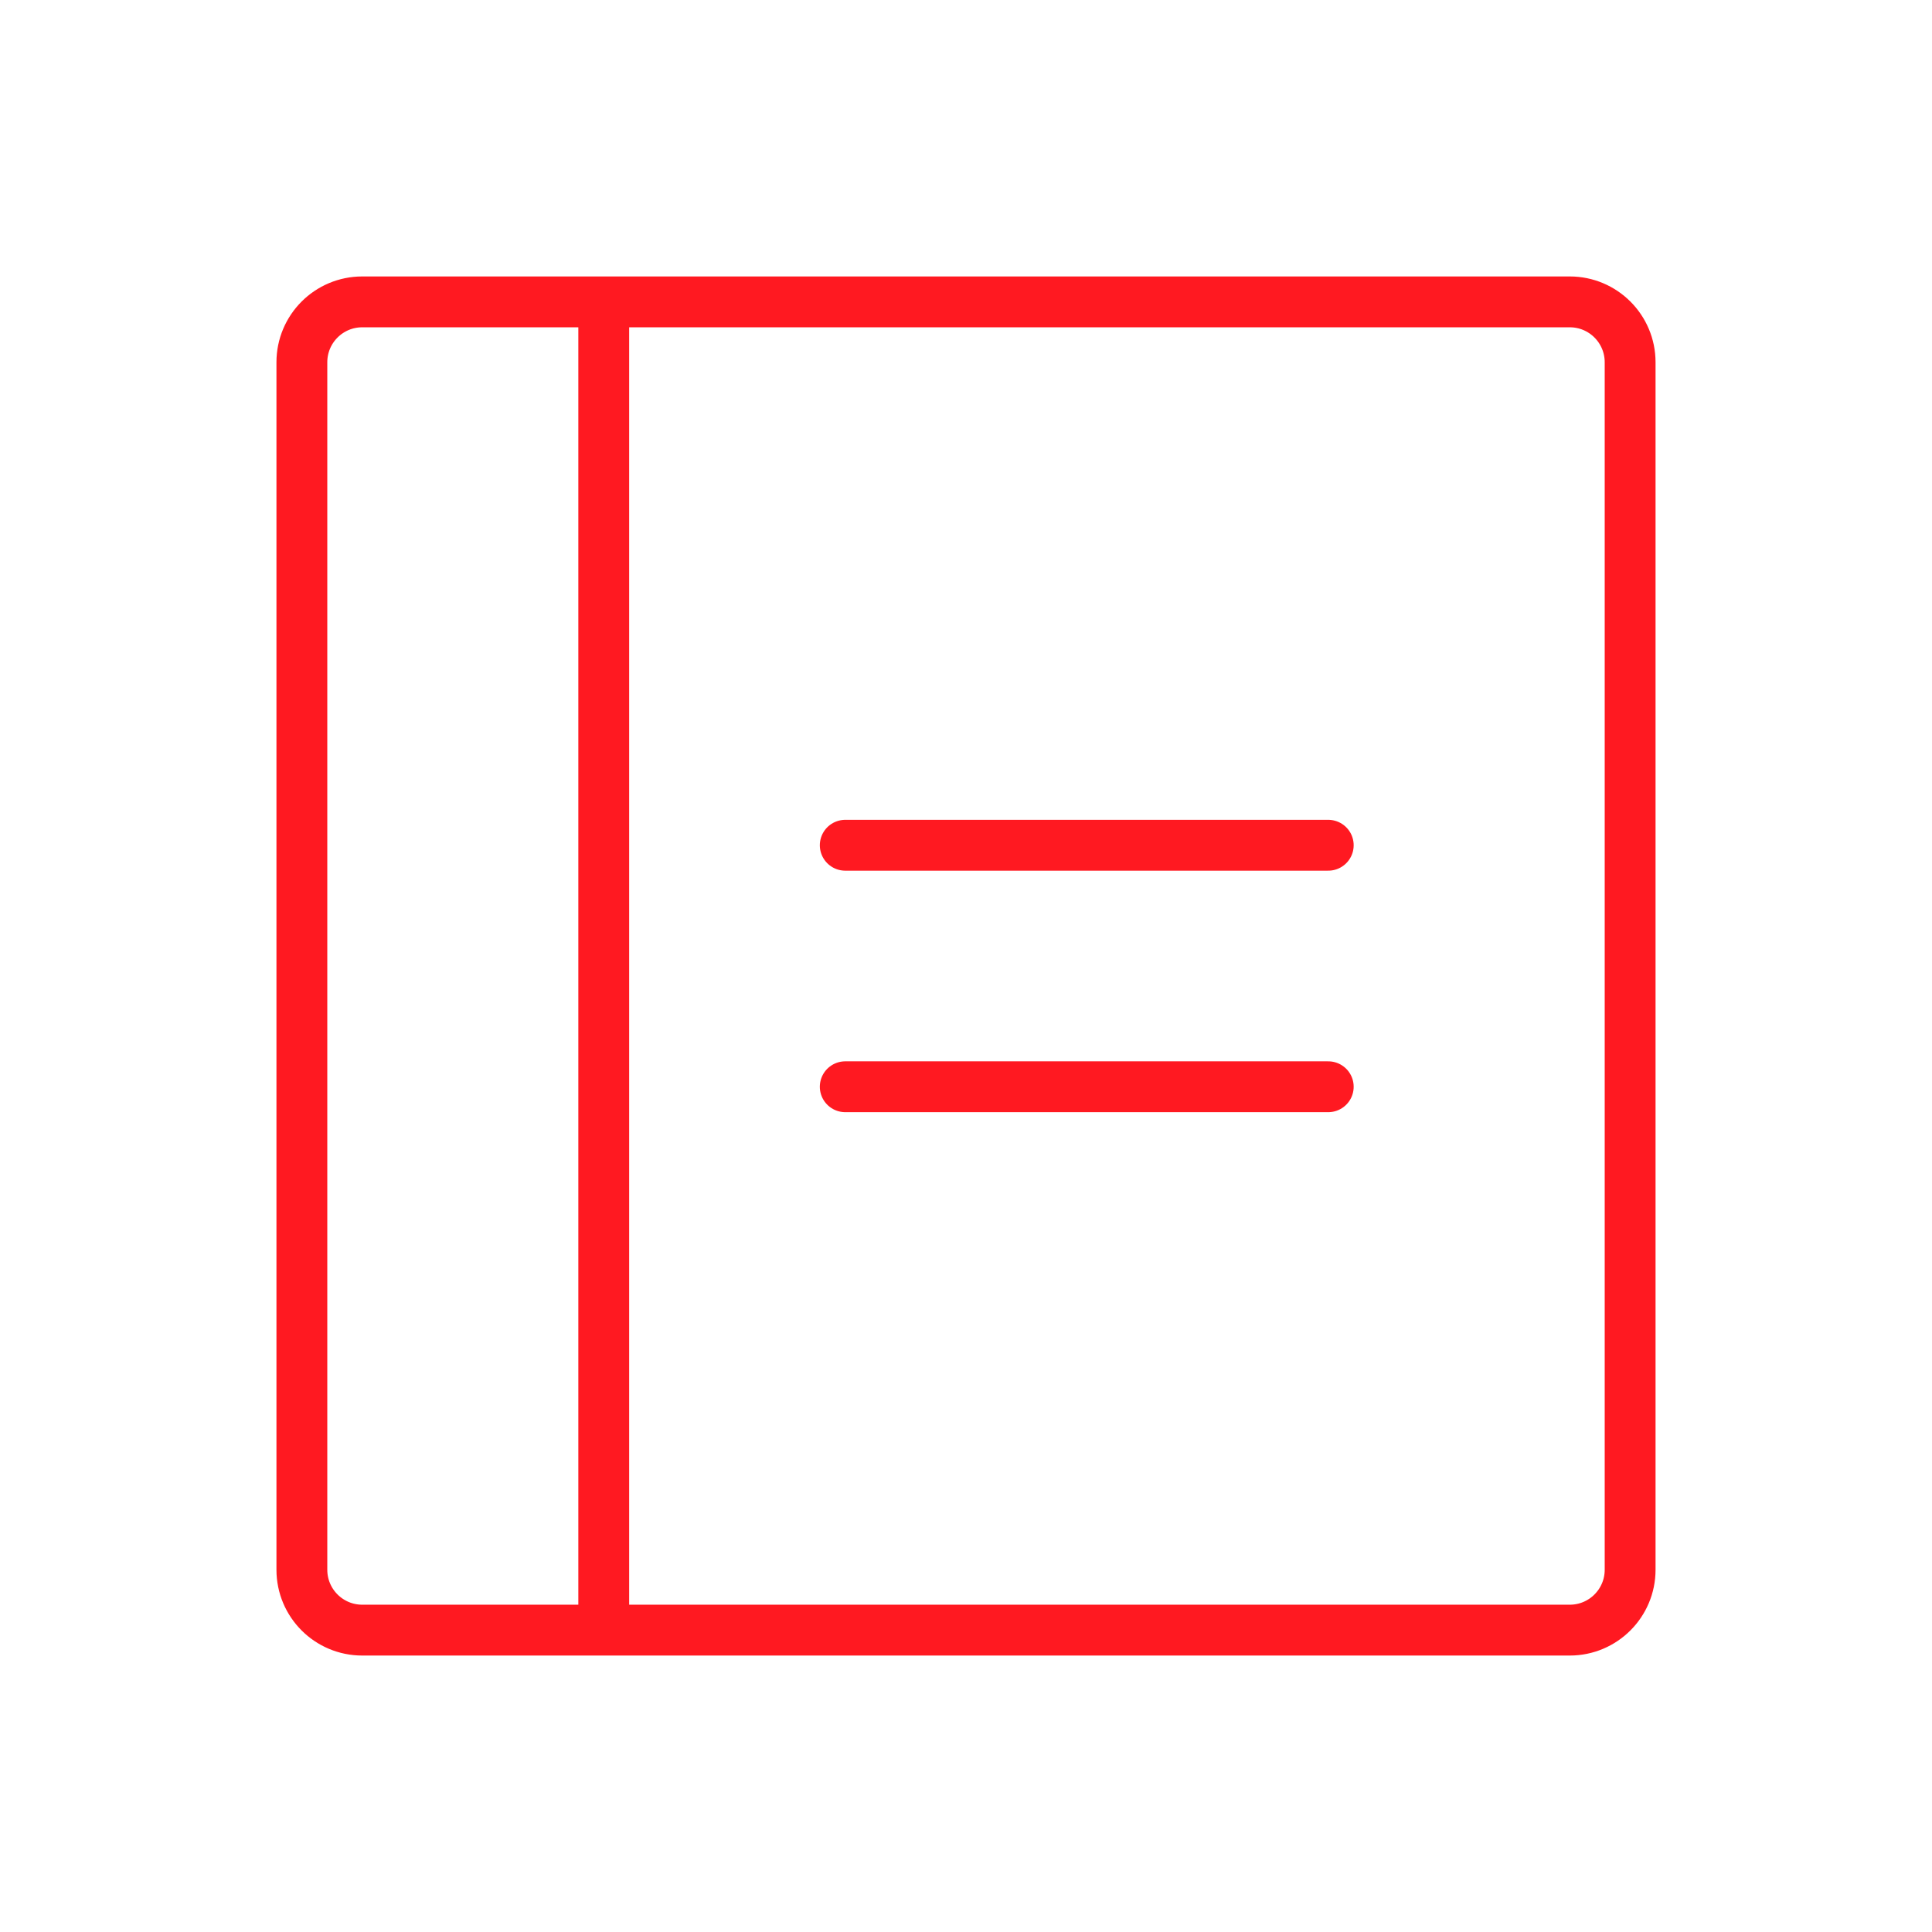<svg width="76" height="76" viewBox="0 0 76 76" fill="none" xmlns="http://www.w3.org/2000/svg">
<path d="M33.25 42.75H52.25M33.25 33.25H52.25M23.75 11.875V64.125M14.25 11.875H61.75C63.062 11.875 64.125 12.938 64.125 14.25V61.75C64.125 63.062 63.062 64.125 61.75 64.125H14.25C12.938 64.125 11.875 63.062 11.875 61.75V14.25C11.875 12.938 12.938 11.875 14.25 11.875Z" stroke="#FF1921" stroke-width="2" stroke-linecap="round" stroke-linejoin="round"/>
</svg>
